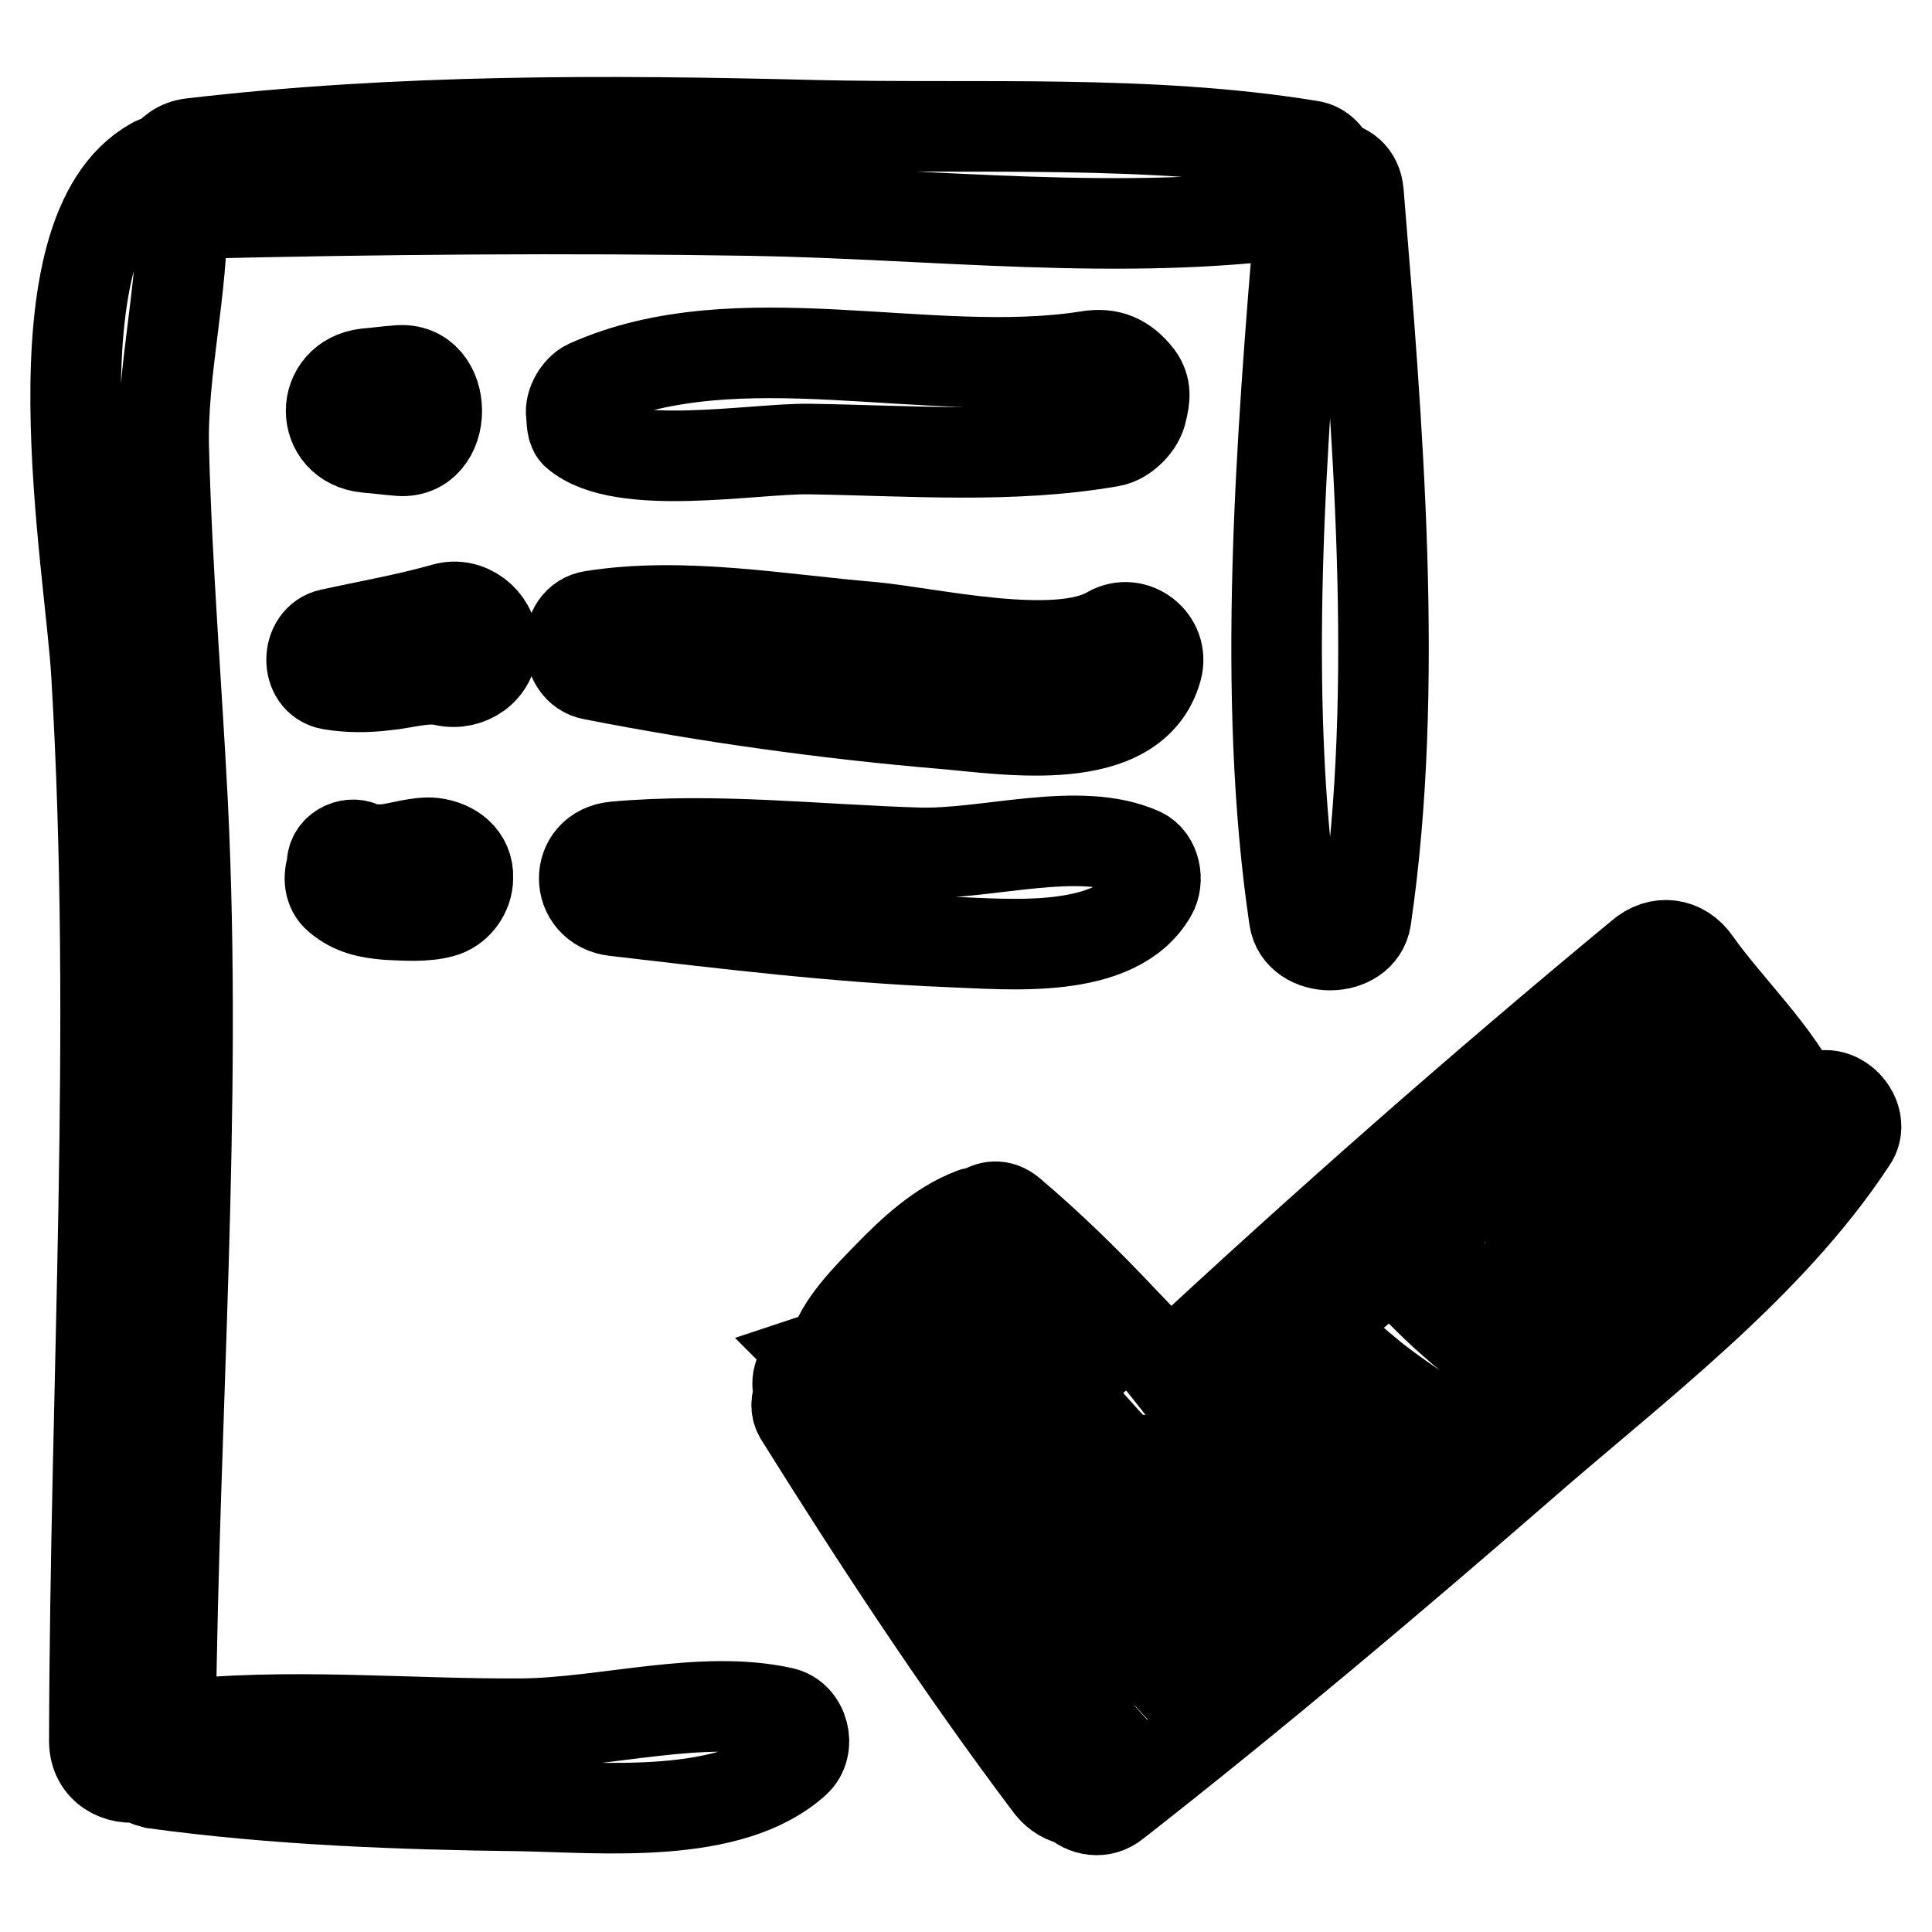 <?xml version="1.0" encoding="utf-8"?>
<!-- Svg Vector Icons : http://www.onlinewebfonts.com/icon -->
<!DOCTYPE svg PUBLIC "-//W3C//DTD SVG 1.1//EN" "http://www.w3.org/Graphics/SVG/1.1/DTD/svg11.dtd">
<svg version="1.1" xmlns="http://www.w3.org/2000/svg" xmlns:xlink="http://www.w3.org/1999/xlink" x="0px" y="0px" viewBox="0 0 256 256" enable-background="new 0 0 256 256" xml:space="preserve">
<g><g><g><g><path stroke-width="12" fill-opacity="0" stroke="#000000"  d="M180,25.5c-0.2-2.3-1.8-3.4-3.5-3.5c-0.4-1.3-1.4-2.5-2.9-2.7c-21.4-3.5-44-2.2-65.7-2.7c-27.5-0.7-55.1-0.8-82.5,2.4c-1.7,0.2-2.8,1.1-3.6,2.3c-0.5-0.1-1,0-1.5,0.3c-16.6,9.3-8.3,53.2-7.5,68c2.8,47-0.2,94-0.3,141.1c0,3.7,3.3,5.3,6.1,4.7c0.4,0.4,1,0.7,1.8,0.9c16.1,2.2,32.5,2.8,48.7,3c10.8,0.2,27.7,1.9,36.3-5.9c2.1-1.9,1.1-5.9-1.7-6.5c-10.7-2.4-23.5,1.4-34.6,1.5c-15.4,0.1-31.1-1.5-46.5,0.3c0.4-40.7,3.6-81.6,1.6-122.2c-0.8-15.7-2.1-31.3-2.5-47c-0.3-10.2,2.6-21.3,2.4-31.4c0.4,0.1,0.7,0.2,1.2,0.2c24.8-0.6,49.5-0.8,74.3-0.4c23.9,0.4,49,3.5,72.7,0.2c-2.5,30.1-5.2,63.9-0.8,93.6c0.7,4.7,8.8,4.7,9.5,0C185.5,91.1,182.5,56.1,180,25.5z"/><path stroke-width="12" fill-opacity="0" stroke="#000000"  d="M240,145.8c-0.4,0.3-0.8,0.6-1.2,0.9c-3.2-7-9.8-13.1-14.1-19.2c-1.8-2.6-4.9-3-7.3-0.9c-21.4,17.7-42.3,36.1-62.6,55c-1.9-2.4-4-4.5-6-6.6c-4.7-5-9.7-9.9-14.9-14.3c-1.4-1.2-2.9-0.9-3.9-0.1c-0.4,0-0.8,0-1.2,0.2c-4.2,1.6-7.9,5-11.1,8.3c-2.7,2.8-6.5,6.5-7.4,10.3c-0.6,0.1-1.2,0.3-1.8,0.5c0,0,0.1,0.1,0.1,0.1c-1.3,0.2-2.4,1-2.8,2.5c-0.2,0.7-0.1,1.5,0.1,2.3c-0.4,0.8-0.5,1.8,0,2.7c10.5,16.8,21.4,33.4,33.3,49.2c0.9,1.1,2,1.7,3.2,1.9c1.3,1.3,3.6,1.8,5.4,0.3c18.4-14.4,36.3-29.5,53.9-44.8c14.9-13,32.7-26.3,43.6-42.9C247.6,148.1,243.2,143.4,240,145.8z M231.8,152.4c-0.5,0.4-1,0.9-1.5,1.3c-1.5-1.3-2.9-2.6-4.3-4c-3.3-3.3-6.1-7-8.4-11c0.7-0.6,1.5-1.3,2.2-1.9C223.5,142.2,227.4,147.8,231.8,152.4z M131.9,168.3c0.1-0.1,0.2-0.2,0.4-0.4c2.8,3.2,5.7,6.4,8.5,9.7c2.1,2.5,3.9,5.3,5.8,8.1c-5.3-5.4-10.5-11.1-15.1-17.1C131.6,168.5,131.7,168.4,131.9,168.3z M146.1,230.4c-10.8-14.8-21.4-29.9-33.4-43.8c1.6-0.6,2.9-1.4,4-3c0.5-0.7,0.5-1.5,0.2-2.3c0,0,0.1-0.1,0.1-0.1c4.5,9.4,9.7,18.4,15.4,27c3.9,5.9,9,15.2,15.5,18.4c0.9,0.5,1.8,0.3,2.4-0.2C149,227.7,147.6,229,146.1,230.4z M150.7,226.1c0.6-0.6,0.7-1.6,0.3-2.5c-3.3-7.2-11.2-13.8-16.1-20.1c-5.8-7.6-10.9-15.6-15.5-24c-0.1-0.2-0.3-0.4-0.4-0.5c0.6-0.7,1.1-1.3,1.6-1.8c0.1-0.1,0.2-0.2,0.4-0.3c0,0,0,0.1,0,0.1c5.5,8.6,12.5,16.1,19.4,23.7c3.5,3.9,7,7.9,10.5,11.8c2.2,2.5,4.2,5.5,7.4,6.6c0,0,0.1,0,0.1,0C155.8,221.4,153.3,223.8,150.7,226.1z M161,216.8c-1.1-7-10.7-13.2-15.5-17.8c-7.8-7.5-15.5-15.2-22.4-23.5c-0.1-0.1-0.2-0.1-0.3-0.2c2.1-1.9,4.4-3.6,6.7-5.2c5.9,8.4,12.6,16.1,19.5,23.6c4.8,5.3,11,14,17.8,18C164.8,213.4,162.9,215.1,161,216.8z M171,208c-4-5.4-11.2-10-16.2-14.4c2.4,0.1,4.7-1.8,3.9-4.7c0-0.1-0.1-0.2-0.1-0.4c0.8-0.6,1.5-1.2,2.3-1.8c2.3,2.4,4.6,4.9,7.1,7.3c2.6,2.6,6.4,7.3,10.3,7.6c0,0,0.1,0,0.1,0C175.9,203.7,173.4,205.8,171,208z M180,200c0.1-0.5,0.1-1-0.1-1.5c-0.7-1.4-1.7-2-3-2.8c-2.1-1.4-4-3.1-6-4.8c-2.5-2.1-4.9-4.3-7.2-6.6c2.6-2.1,5.3-4.3,7.9-6.4c3,3.2,6,6.4,9.3,9.4c2.2,2,4.6,4.2,7.3,5.5C185.5,195.2,182.7,197.6,180,200z M194.7,187.1c-0.9,0.8-1.9,1.6-2.8,2.5c-3.3-2.3-6.6-4.4-9.8-6.9c-2.7-2.2-5.3-4.5-7.9-6.9c3.5-2.9,6.9-5.8,10.3-8.7c2.6,2.9,5.4,5.8,8.3,8.3c2.5,2.2,5.5,4.8,8.9,5.1C199.5,182.7,197.1,184.9,194.7,187.1z M205.2,177.4c-0.3-0.5-0.7-1-1.3-1.2c-5.9-2.4-11.5-6.9-16.2-11.8c3.3-2.8,6.5-5.6,9.7-8.3c1.6,1.9,3.2,3.7,4.7,5.6c2.5,2.9,6,8.1,10.1,8.9C209.9,172.8,207.6,175.1,205.2,177.4z M214.8,168c0-0.1,0-0.3-0.1-0.4c-1.9-3.5-6.6-6.2-9.5-9c-1.7-1.6-3.3-3.3-4.9-5c1.9-1.6,3.8-3.3,5.7-4.9c2.9,2.9,5.9,5.8,8.9,8.5c1.6,1.5,3.7,3.7,5.9,5C218.9,164.2,216.8,166.1,214.8,168z M208.9,146.2c2.3-2,4.6-4,6.9-5.9c1.8,3.6,3.9,7,6.4,10.3c1.5,2,3.1,4.1,4.8,6.1c-0.6,0.6-1.2,1.1-1.8,1.6C219.7,155.3,214,150.6,208.9,146.2z"/><path stroke-width="12" fill-opacity="0" stroke="#000000"  d="M52.7,49.1c-1.4,0.1-2.8,0.3-4.1,0.4c-6.3,0.7-6.3,9.2,0,9.8c1.4,0.1,2.8,0.3,4.1,0.4C59.6,60.5,59.6,48.4,52.7,49.1z"/><path stroke-width="12" fill-opacity="0" stroke="#000000"  d="M150.8,49.9c-1.8-2.3-3.8-3.2-6.7-2.7c-21,3.3-46.4-5.1-66.2,3.8c-1.3,0.6-2.4,2.5-2.2,3.9c0.1,0.7,0,2.1,0.7,2.6c6,5.1,23.4,1.9,30.8,2c13.3,0.2,26.9,1.3,40-1c1.8-0.3,3.8-2.3,4.1-4.1C151.7,52.8,151.9,51.4,150.8,49.9z"/><path stroke-width="12" fill-opacity="0" stroke="#000000"  d="M58.9,80.6c-4.9,1.4-10.1,2.3-15.1,3.4c-3.3,0.7-3.4,6.1,0,6.7c2.4,0.4,4.8,0.4,7.2,0.1c2.5-0.2,5.4-1.2,7.9-0.6c3.2,0.7,6.4-1.5,6.4-4.9C65.2,82.2,62,79.7,58.9,80.6z"/><path stroke-width="12" fill-opacity="0" stroke="#000000"  d="M147,83.7c-7,4.1-23.9,0.1-31.5-0.6c-12-1-25-3.4-37-1.5c-4,0.6-3.8,7.1,0,7.8c15.3,3,31.1,5.2,46.5,6.5c8.3,0.7,25.3,3.6,28.3-7.3C154.3,84.9,150.3,81.8,147,83.7z"/><path stroke-width="12" fill-opacity="0" stroke="#000000"  d="M57.4,111.7c-1.8-0.2-4.4,0.6-5.9,0.8c-1.5,0.2-2.3,0-3.3-0.1c-1.4-1.1-4.1-0.1-4.2,2c0,0.3,0,0.4,0,0.4c-0.5,1.4-0.4,3.1,0.8,4.1c2,1.7,4.1,2.1,6.6,2.3c2.3,0.1,4.9,0.3,7.1-0.3c2-0.5,3.5-2.5,3.5-4.6C62.1,113.6,59.9,112,57.4,111.7z"/><path stroke-width="12" fill-opacity="0" stroke="#000000"  d="M151.2,113c-8.2-3.7-20.4,0.3-29.6,0c-13.3-0.4-26.8-2-40.1-0.8c-5.5,0.5-5.4,7.9,0,8.5c14.6,1.7,29.4,3.5,44.1,4.1c8.1,0.3,22.3,1.8,27-6.4C153.6,116.7,153.1,113.9,151.2,113z"/></g></g><g></g><g></g><g></g><g></g><g></g><g></g><g></g><g></g><g></g><g></g><g></g><g></g><g></g><g></g><g></g></g></g>
</svg>